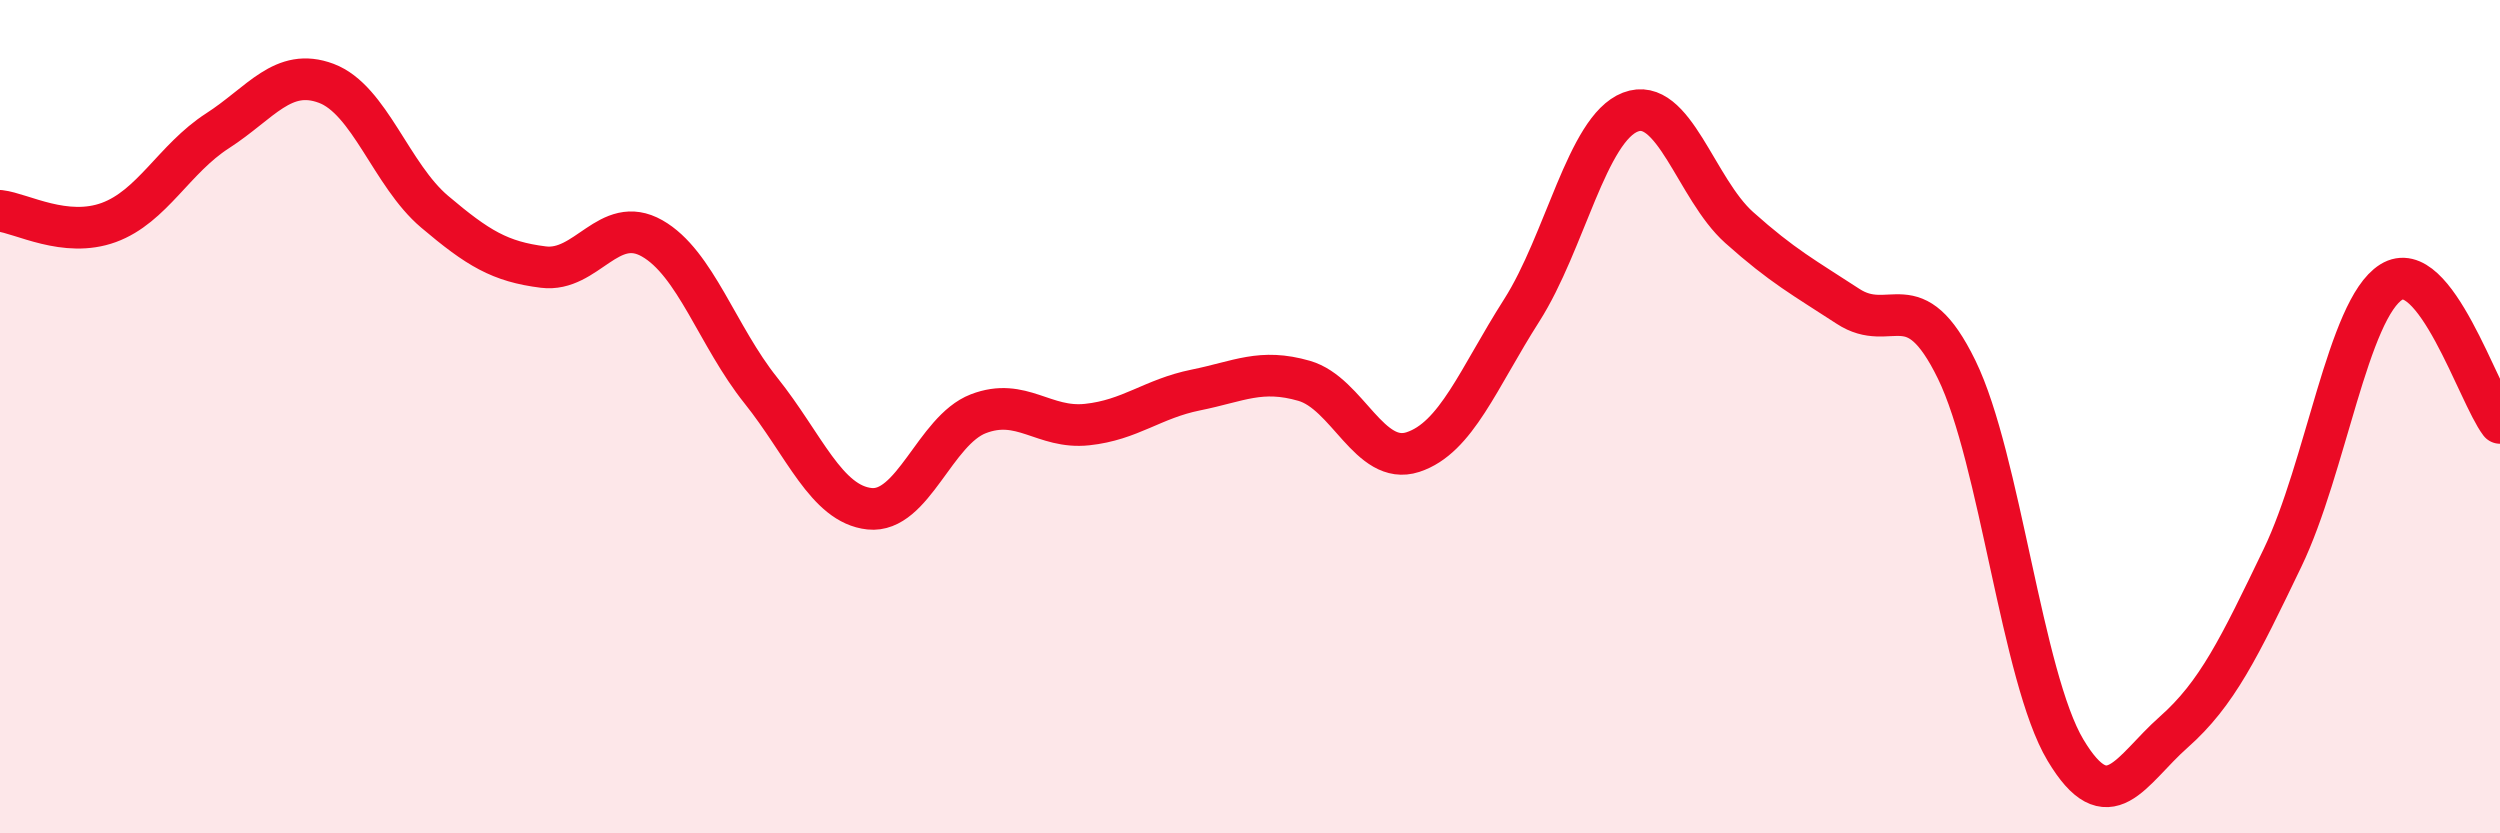 
    <svg width="60" height="20" viewBox="0 0 60 20" xmlns="http://www.w3.org/2000/svg">
      <path
        d="M 0,5.06 C 0.52,5.12 1.57,5.72 2.61,5.34 C 3.65,4.96 4.18,3.81 5.22,3.14 C 6.26,2.47 6.79,1.61 7.83,2 C 8.87,2.39 9.39,4.2 10.43,5.08 C 11.47,5.96 12,6.28 13.04,6.41 C 14.08,6.54 14.61,5.13 15.65,5.72 C 16.69,6.31 17.22,8.07 18.26,9.37 C 19.3,10.67 19.83,12.1 20.87,12.21 C 21.91,12.32 22.44,10.33 23.48,9.93 C 24.52,9.53 25.05,10.3 26.09,10.19 C 27.13,10.08 27.66,9.57 28.7,9.36 C 29.74,9.15 30.26,8.84 31.3,9.14 C 32.34,9.44 32.87,11.19 33.91,10.85 C 34.95,10.51 35.48,9.08 36.52,7.45 C 37.56,5.82 38.09,3.09 39.13,2.69 C 40.17,2.29 40.7,4.53 41.74,5.46 C 42.78,6.39 43.31,6.67 44.35,7.35 C 45.39,8.03 45.92,6.74 46.96,8.87 C 48,11 48.53,16.26 49.57,18 C 50.61,19.74 51.13,18.49 52.17,17.57 C 53.21,16.65 53.74,15.55 54.78,13.39 C 55.82,11.23 56.35,7.42 57.39,6.77 C 58.43,6.12 59.48,9.47 60,10.15L60 20L0 20Z"
        fill="#EB0A25"
        opacity="0.1"
        stroke-linecap="round"
        stroke-linejoin="round"
      />
      <path
        d="M 0,5.06 C 0.52,5.12 1.57,5.72 2.61,5.34 C 3.65,4.96 4.18,3.81 5.22,3.14 C 6.26,2.47 6.79,1.61 7.83,2 C 8.87,2.39 9.39,4.2 10.43,5.08 C 11.47,5.96 12,6.28 13.04,6.41 C 14.08,6.54 14.61,5.13 15.65,5.72 C 16.69,6.31 17.22,8.07 18.26,9.37 C 19.3,10.67 19.83,12.1 20.87,12.21 C 21.91,12.32 22.44,10.33 23.48,9.93 C 24.52,9.53 25.05,10.3 26.09,10.19 C 27.13,10.08 27.66,9.57 28.7,9.36 C 29.74,9.15 30.26,8.84 31.3,9.14 C 32.34,9.44 32.87,11.19 33.91,10.85 C 34.95,10.51 35.48,9.08 36.52,7.45 C 37.56,5.82 38.09,3.09 39.13,2.69 C 40.17,2.29 40.7,4.53 41.74,5.46 C 42.78,6.39 43.31,6.67 44.35,7.35 C 45.39,8.03 45.92,6.74 46.96,8.87 C 48,11 48.53,16.26 49.57,18 C 50.61,19.74 51.13,18.49 52.17,17.57 C 53.21,16.65 53.74,15.55 54.78,13.39 C 55.82,11.23 56.35,7.42 57.39,6.77 C 58.43,6.12 59.48,9.47 60,10.15"
        stroke="#EB0A25"
        stroke-width="1"
        fill="none"
        stroke-linecap="round"
        stroke-linejoin="round"
      />
    </svg>
  